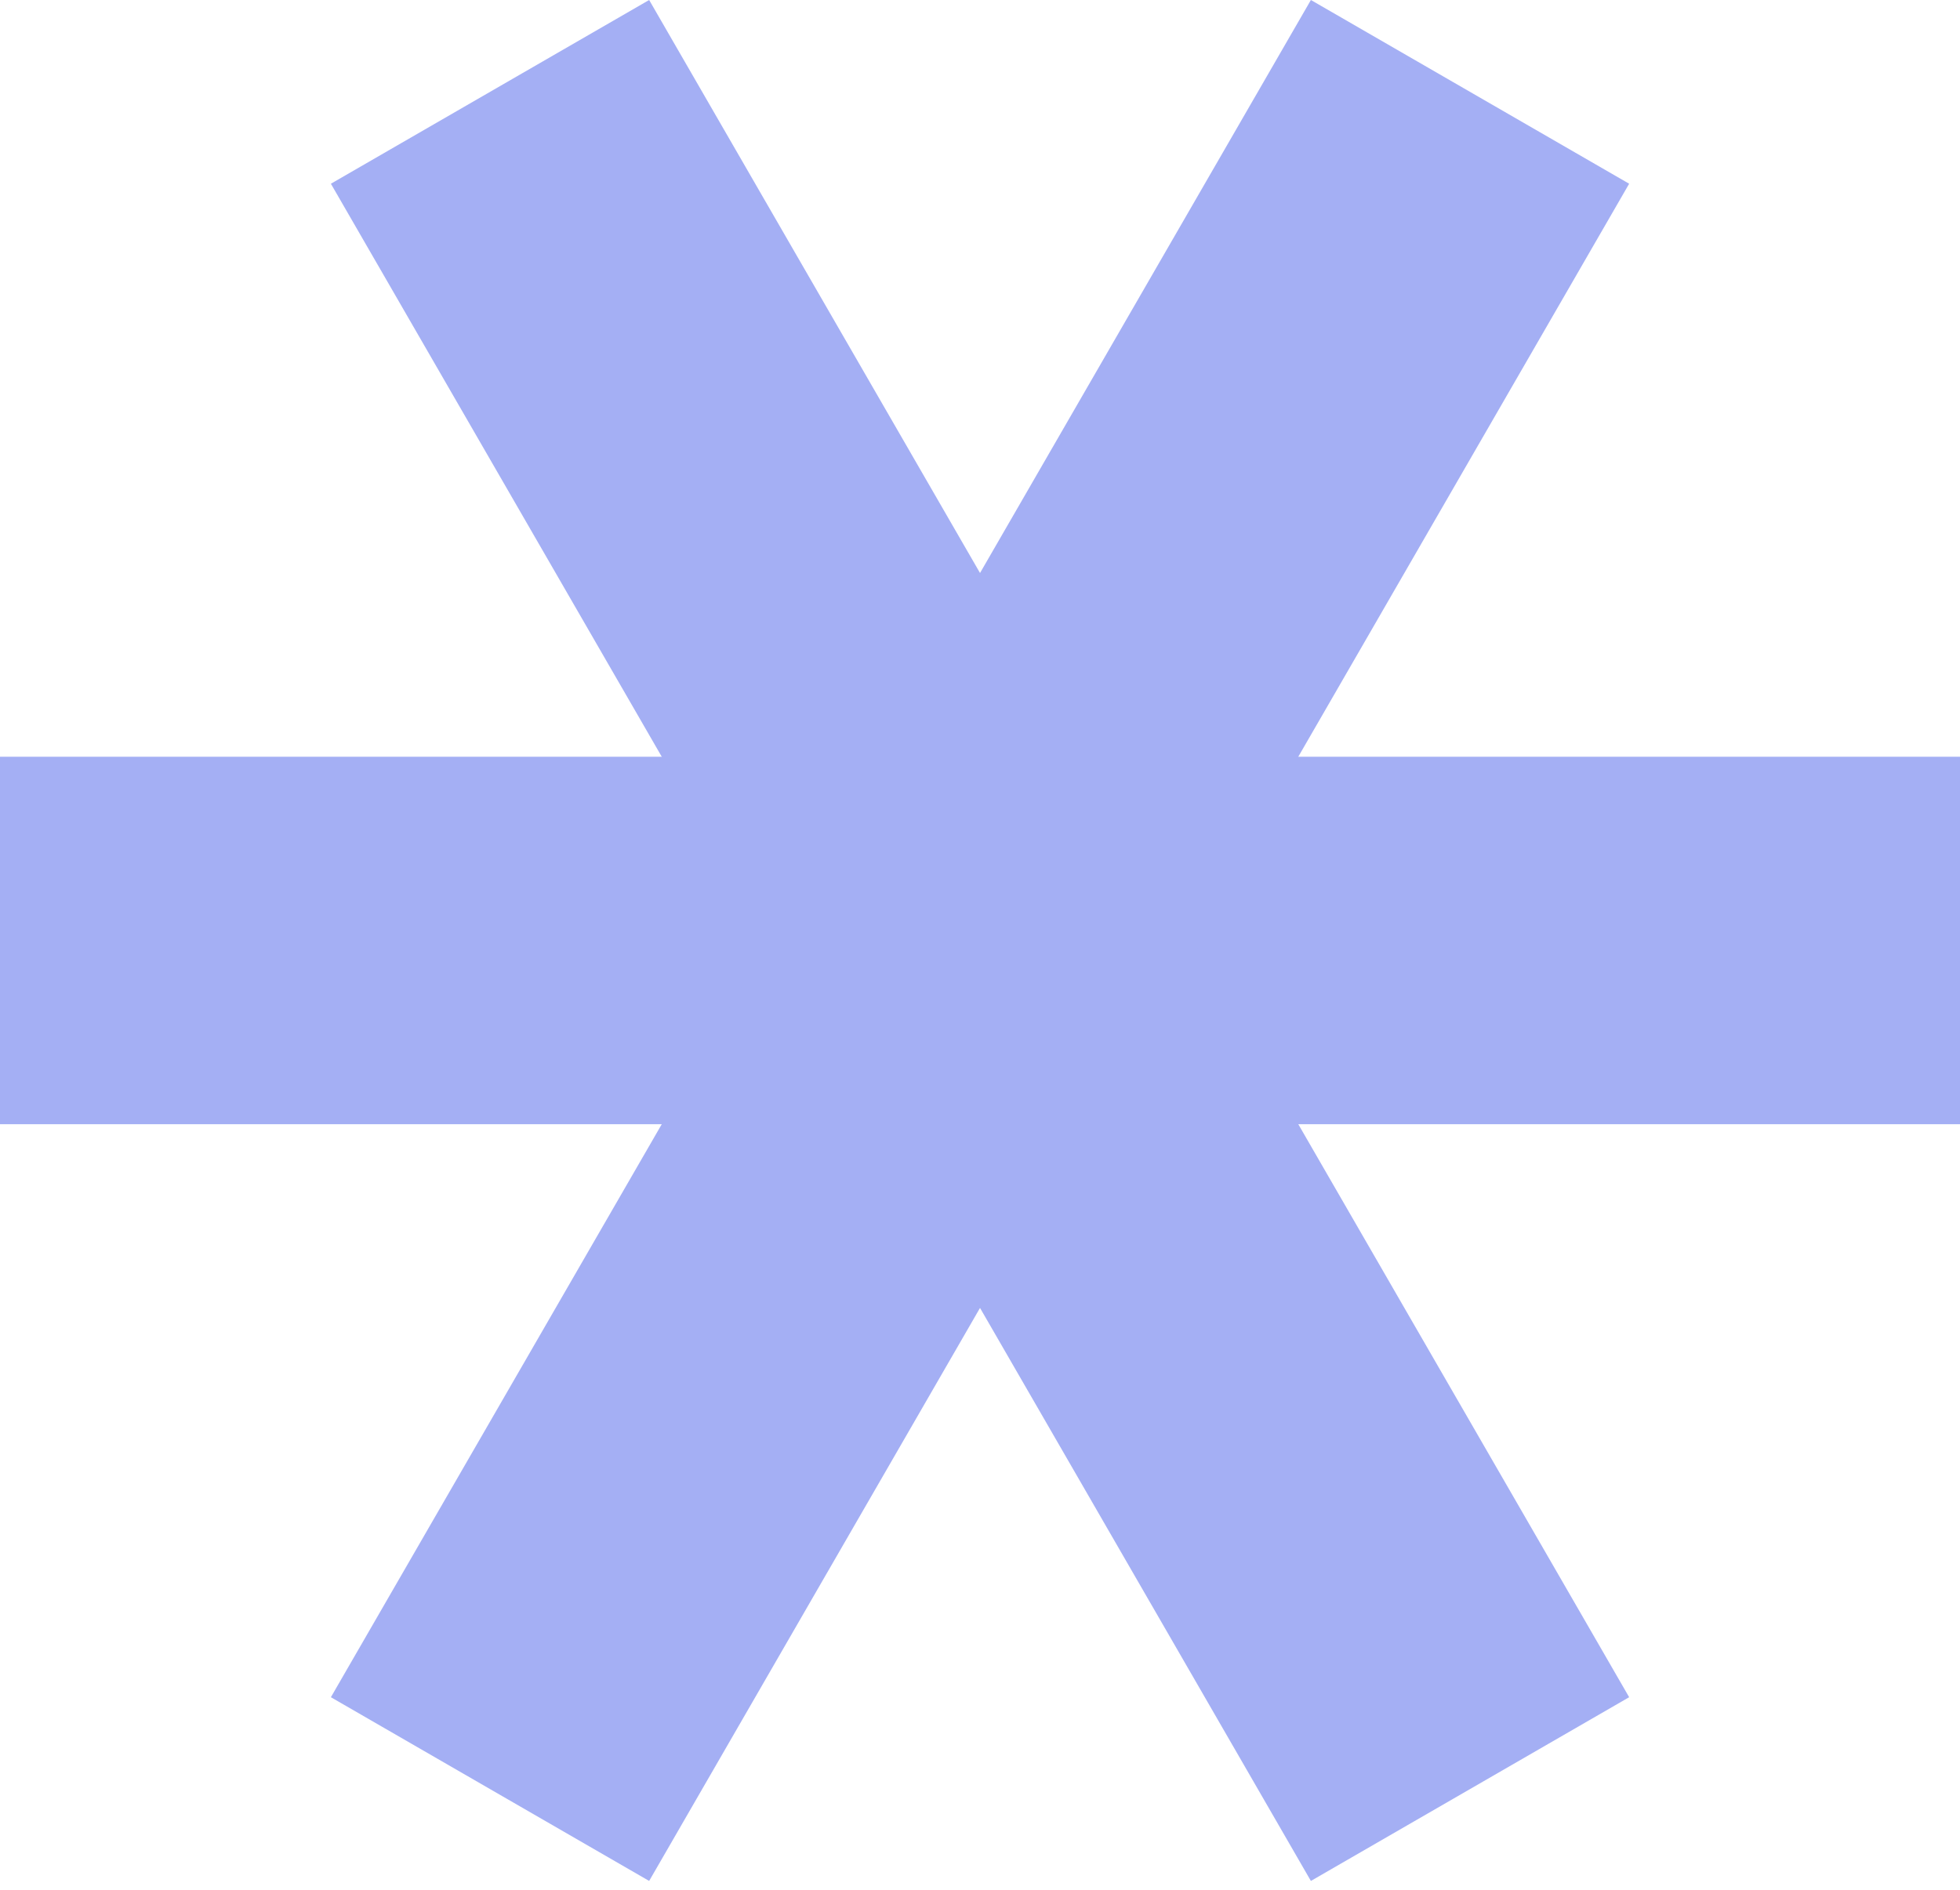<svg width="28" height="27" viewBox="0 0 28 27" fill="none" xmlns="http://www.w3.org/2000/svg">
<rect x="28" y="10.812" width="5.25" height="28" transform="rotate(90 28 10.812)" fill="#A4AFF4"/>
<rect x="4.727" y="2.625" width="5.25" height="28" transform="rotate(-30 4.727 2.625)" fill="#A4AFF4"/>
<rect x="18.727" width="5.25" height="28" transform="rotate(30 18.727 0)" fill="#A4AFF4"/>
</svg>
